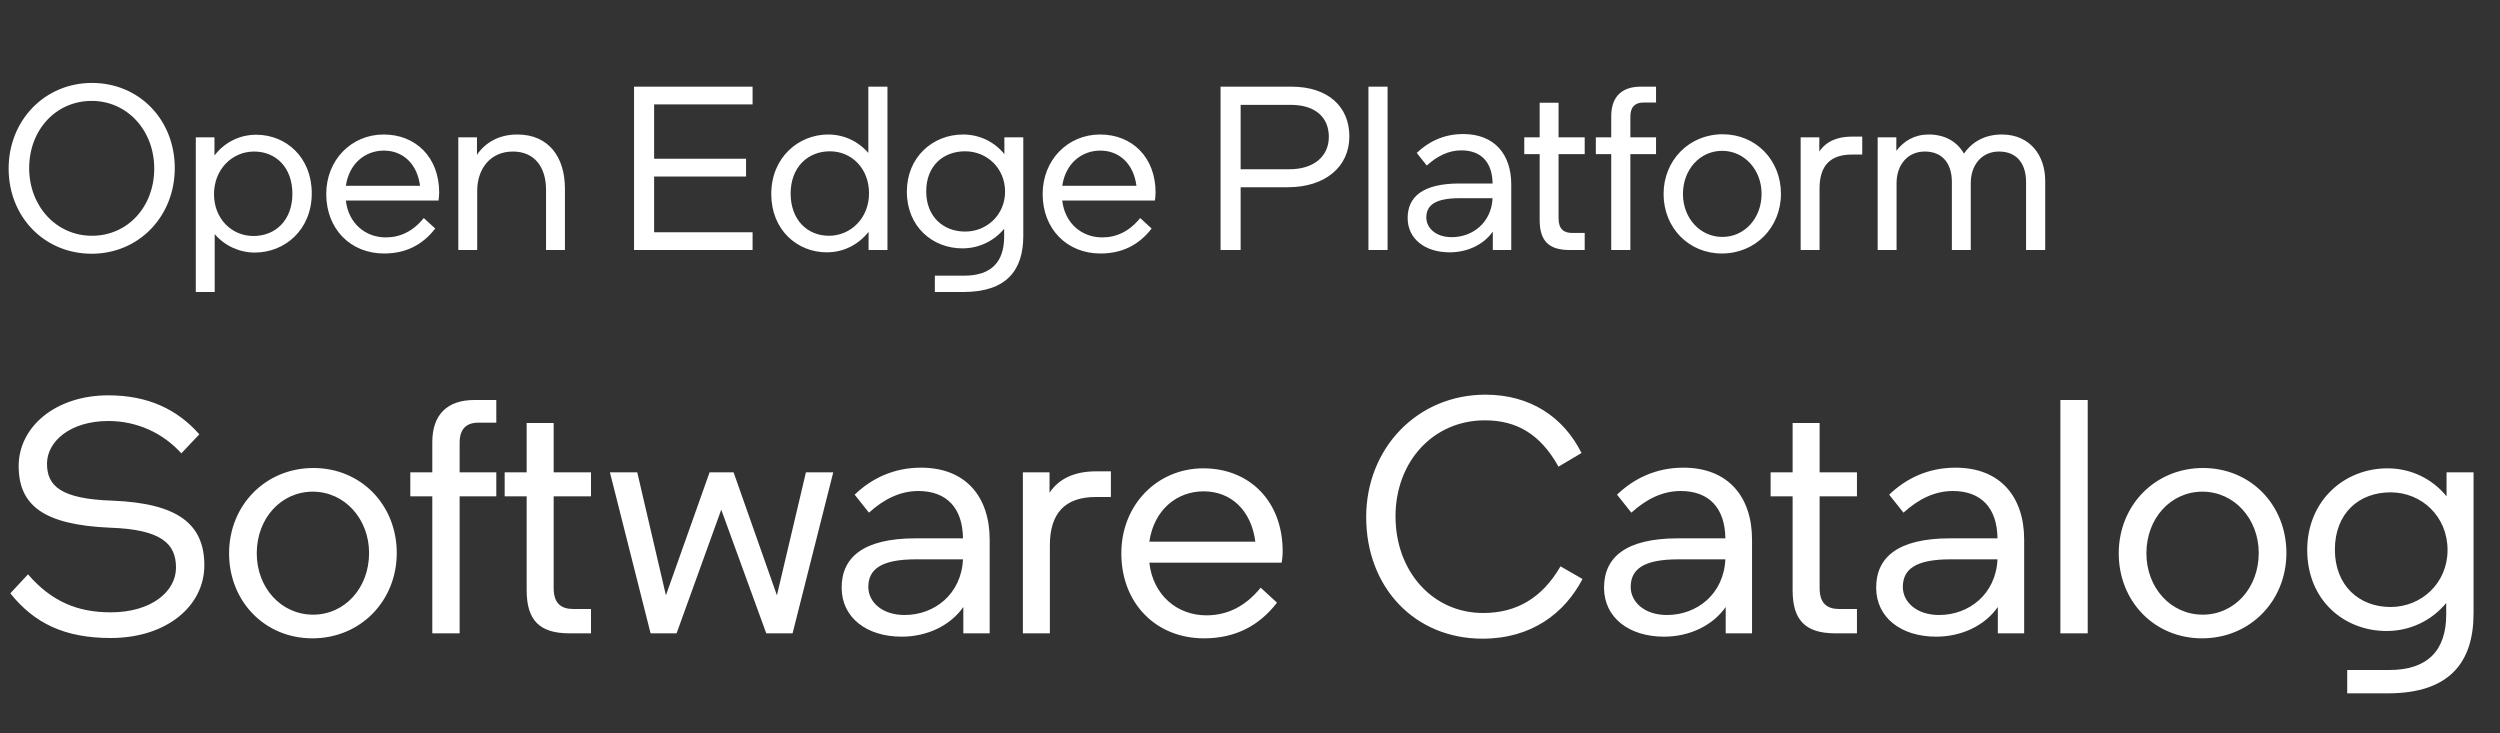 <svg width="150" height="44" viewBox="0 0 150 44" fill="none" xmlns="http://www.w3.org/2000/svg">
<rect x="0" y="0" width="150" height="44" fill="#333333" stroke="none"/>
<path d="M5.516 4.976C8.358 4.976 10.486 7.188 10.486 10.086C10.486 12.984 8.33 15.224 5.502 15.224C2.66 15.224 0.518 13.012 0.518 10.114C0.518 7.216 2.688 4.976 5.516 4.976ZM5.516 14.146C7.658 14.146 9.254 12.41 9.254 10.114C9.254 7.818 7.63 6.054 5.502 6.054C3.346 6.054 1.75 7.804 1.75 10.086C1.75 12.368 3.374 14.146 5.516 14.146ZM11.748 17.52V8.238H12.868V9.33C13.456 8.56 14.352 8.084 15.374 8.084C17.166 8.084 18.706 9.442 18.706 11.598C18.706 13.796 17.082 15.154 15.29 15.154C14.366 15.154 13.484 14.748 12.882 14.048V17.52H11.748ZM12.84 11.654C12.84 13.11 13.89 14.16 15.206 14.16C16.536 14.16 17.544 13.208 17.544 11.626C17.544 10.044 16.55 9.092 15.248 9.092C13.918 9.092 12.84 10.17 12.84 11.654ZM23.145 14.244C23.999 14.244 24.769 13.894 25.427 13.082L26.113 13.712C25.357 14.692 24.349 15.21 23.047 15.21C21.031 15.21 19.575 13.74 19.575 11.64C19.575 9.596 21.087 8.07 23.019 8.07C24.951 8.07 26.351 9.442 26.351 11.556C26.351 11.738 26.323 11.962 26.309 12.032H20.751C20.905 13.404 21.927 14.244 23.145 14.244ZM23.033 9.036C21.913 9.036 20.947 9.806 20.751 11.15H25.203C25.035 9.834 24.181 9.036 23.033 9.036ZM28.618 8.238V9.288C29.122 8.546 29.948 8.07 31.04 8.07C32.902 8.07 33.896 9.4 33.896 11.318V15H32.762V11.388C32.762 10.03 32.076 9.092 30.774 9.092C29.43 9.092 28.632 10.114 28.632 11.458V15H27.498V8.238H28.618ZM38.043 5.2H45.155V6.264H39.247V9.526H44.763V10.59H39.247V13.936H45.155V15H38.043V5.2ZM53.248 5.2V15H52.114V13.908C51.526 14.664 50.63 15.14 49.608 15.14C47.83 15.14 46.276 13.796 46.276 11.64C46.276 9.442 47.914 8.07 49.692 8.07C50.63 8.07 51.498 8.476 52.1 9.176V5.2H53.248ZM52.142 11.598C52.142 10.114 51.106 9.078 49.79 9.078C48.46 9.078 47.438 10.044 47.438 11.612C47.438 13.18 48.432 14.146 49.734 14.146C51.064 14.146 52.142 13.068 52.142 11.598ZM60.249 14.202V13.726C59.647 14.454 58.751 14.902 57.743 14.902C55.965 14.902 54.411 13.614 54.411 11.5C54.411 9.428 55.965 8.07 57.785 8.07C58.765 8.07 59.661 8.504 60.263 9.246V8.238H61.397V14.16C61.397 16.218 60.389 17.52 57.799 17.52H56.091V16.54H57.855C59.451 16.54 60.249 15.742 60.249 14.202ZM60.305 11.5C60.305 10.086 59.213 9.078 57.911 9.078C56.581 9.078 55.573 9.96 55.573 11.486C55.573 12.984 56.581 13.894 57.911 13.894C59.213 13.894 60.305 12.886 60.305 11.5ZM66.129 14.244C66.983 14.244 67.753 13.894 68.411 13.082L69.097 13.712C68.341 14.692 67.333 15.21 66.031 15.21C64.015 15.21 62.559 13.74 62.559 11.64C62.559 9.596 64.071 8.07 66.003 8.07C67.935 8.07 69.335 9.442 69.335 11.556C69.335 11.738 69.307 11.962 69.293 12.032H63.735C63.889 13.404 64.911 14.244 66.129 14.244ZM66.017 9.036C64.897 9.036 63.931 9.806 63.735 11.15H68.187C68.019 9.834 67.165 9.036 66.017 9.036ZM73.234 5.2H77.49C79.688 5.2 80.962 6.404 80.962 8.182C80.962 10.016 79.506 11.234 77.266 11.234H74.438V15H73.234V5.2ZM77.448 6.292H74.438V10.156H77.35C78.862 10.156 79.73 9.358 79.73 8.21C79.73 7.048 78.932 6.292 77.448 6.292ZM83.254 5.2V15H82.106V5.2H83.254ZM89.569 15V13.894C89.009 14.692 88.029 15.14 86.979 15.14C85.495 15.14 84.459 14.328 84.459 13.082C84.459 11.808 85.369 11.01 87.567 11.01H89.555C89.541 9.736 88.869 9.022 87.679 9.022C86.923 9.022 86.237 9.358 85.607 9.932L85.005 9.176C85.705 8.504 86.629 8.042 87.791 8.042C89.681 8.042 90.675 9.274 90.675 11.066V15H89.569ZM87.581 11.892C86.111 11.892 85.579 12.312 85.579 13.054C85.579 13.67 86.139 14.23 87.105 14.23C88.351 14.23 89.485 13.362 89.555 11.892H87.581ZM92.38 13.194V9.246H91.456V8.238H92.38V6.166H93.514V8.238H95.082V9.246H93.514V13.096C93.514 13.74 93.822 13.978 94.34 13.978H95.082V15H94.172C92.912 15 92.38 14.44 92.38 13.194ZM95.75 9.246V8.238H96.674V6.964C96.674 5.816 97.304 5.2 98.438 5.2H99.362V6.152H98.606C98.116 6.152 97.822 6.404 97.822 6.992V8.238H99.362V9.246H97.822V15H96.674V9.246H95.75ZM103.315 15.21C101.313 15.21 99.815 13.656 99.815 11.64C99.815 9.624 101.341 8.056 103.357 8.056C105.359 8.056 106.857 9.61 106.857 11.626C106.857 13.642 105.331 15.21 103.315 15.21ZM103.343 14.216C104.673 14.216 105.695 13.096 105.695 11.626C105.695 10.198 104.673 9.05 103.329 9.05C101.999 9.05 100.977 10.17 100.977 11.64C100.977 13.082 101.999 14.216 103.343 14.216ZM109.159 8.238V9.092C109.565 8.49 110.223 8.196 111.119 8.196H111.735V9.274H111.105C109.803 9.274 109.173 9.96 109.173 11.304V15H108.039V8.238H109.159ZM113.78 8.238V9.05C114.242 8.448 114.872 8.07 115.726 8.07C116.72 8.07 117.434 8.518 117.84 9.218C118.316 8.518 119.086 8.07 120.108 8.07C121.802 8.07 122.712 9.33 122.712 10.842V15H121.564V10.912C121.564 9.834 121.018 9.092 119.94 9.092C118.89 9.092 118.246 9.918 118.246 10.982V15H117.112V10.912C117.112 9.834 116.566 9.092 115.488 9.092C114.438 9.092 113.794 9.918 113.794 10.982V15H112.66V8.238H113.78Z" fill="white"/>
<path d="M6.56 31.66C2.64 31.48 1.12 30.34 1.12 27.96C1.12 25.62 3.32 23.72 6.5 23.72C8.88 23.72 10.64 24.56 11.96 26.06L10.88 27.2C9.78 25.98 8.22 25.26 6.5 25.26C4.2 25.26 2.82 26.5 2.82 27.82C2.82 29.14 3.62 29.94 6.76 30.04C10.7 30.2 12.26 31.46 12.26 33.92C12.26 36.36 10 38.28 6.64 38.28C3.88 38.28 2.06 37.4 0.62 35.6L1.68 34.46C3.08 36.08 4.64 36.74 6.64 36.74C9.1 36.74 10.56 35.48 10.56 34.06C10.56 32.64 9.72 31.76 6.56 31.66ZM18.745 38.3C15.885 38.3 13.745 36.08 13.745 33.2C13.745 30.32 15.925 28.08 18.805 28.08C21.665 28.08 23.805 30.3 23.805 33.18C23.805 36.06 21.625 38.3 18.745 38.3ZM18.785 36.88C20.685 36.88 22.145 35.28 22.145 33.18C22.145 31.14 20.685 29.5 18.765 29.5C16.865 29.5 15.405 31.1 15.405 33.2C15.405 35.26 16.865 36.88 18.785 36.88ZM24.618 29.78V28.34H25.938V26.52C25.938 24.88 26.838 24 28.458 24H29.778V25.36H28.698C27.998 25.36 27.578 25.72 27.578 26.56V28.34H29.778V29.78H27.578V38H25.938V29.78H24.618ZM31.6 35.42V29.78H30.28V28.34H31.6V25.38H33.22V28.34H35.46V29.78H33.22V35.28C33.22 36.2 33.66 36.54 34.4 36.54H35.46V38H34.16C32.36 38 31.6 37.2 31.6 35.42ZM47.555 38H45.975L43.275 30.58L40.595 38H39.035L36.595 28.34H38.235L39.955 35.72L42.575 28.34H44.015L46.615 35.72L48.355 28.34H49.995L47.555 38ZM57.8 38V36.42C56.999 37.56 55.599 38.2 54.099 38.2C51.98 38.2 50.499 37.04 50.499 35.26C50.499 33.44 51.8 32.3 54.94 32.3H57.779C57.76 30.48 56.8 29.46 55.099 29.46C54.02 29.46 53.039 29.94 52.139 30.76L51.279 29.68C52.279 28.72 53.599 28.06 55.26 28.06C57.959 28.06 59.38 29.82 59.38 32.38V38H57.8ZM54.959 33.56C52.859 33.56 52.099 34.16 52.099 35.22C52.099 36.1 52.9 36.9 54.279 36.9C56.059 36.9 57.679 35.66 57.779 33.56H54.959ZM62.972 28.34V29.56C63.553 28.7 64.493 28.28 65.772 28.28H66.653V29.82H65.752C63.892 29.82 62.992 30.8 62.992 32.72V38H61.373V28.34H62.972ZM72.38 36.92C73.6 36.92 74.7 36.42 75.64 35.26L76.62 36.16C75.54 37.56 74.1 38.3 72.24 38.3C69.36 38.3 67.28 36.2 67.28 33.2C67.28 30.28 69.44 28.1 72.2 28.1C74.96 28.1 76.96 30.06 76.96 33.08C76.96 33.34 76.92 33.66 76.9 33.76H68.96C69.18 35.72 70.64 36.92 72.38 36.92ZM72.22 29.48C70.62 29.48 69.24 30.58 68.96 32.5H75.32C75.08 30.62 73.86 29.48 72.22 29.48ZM88.99 36.78C90.99 36.78 92.531 35.88 93.63 33.98L94.951 34.74C93.871 36.8 91.891 38.32 88.951 38.32C84.891 38.32 81.971 35.26 81.971 31.02C81.971 26.9 85.031 23.68 89.13 23.68C91.811 23.68 93.811 25.02 94.891 27.18L93.51 28C92.41 26.02 90.971 25.22 89.091 25.22C85.99 25.22 83.731 27.7 83.731 30.98C83.731 34.3 85.971 36.78 88.99 36.78ZM103.542 38V36.42C102.742 37.56 101.342 38.2 99.842 38.2C97.722 38.2 96.242 37.04 96.242 35.26C96.242 33.44 97.542 32.3 100.682 32.3H103.522C103.502 30.48 102.542 29.46 100.842 29.46C99.762 29.46 98.782 29.94 97.882 30.76L97.022 29.68C98.022 28.72 99.342 28.06 101.002 28.06C103.702 28.06 105.122 29.82 105.122 32.38V38H103.542ZM100.702 33.56C98.602 33.56 97.842 34.16 97.842 35.22C97.842 36.1 98.642 36.9 100.022 36.9C101.802 36.9 103.422 35.66 103.522 33.56H100.702ZM107.557 35.42V29.78H106.237V28.34H107.557V25.38H109.177V28.34H111.417V29.78H109.177V35.28C109.177 36.2 109.617 36.54 110.357 36.54H111.417V38H110.117C108.317 38 107.557 37.2 107.557 35.42ZM119.87 38V36.42C119.07 37.56 117.67 38.2 116.17 38.2C114.05 38.2 112.57 37.04 112.57 35.26C112.57 33.44 113.87 32.3 117.01 32.3H119.85C119.83 30.48 118.87 29.46 117.17 29.46C116.09 29.46 115.11 29.94 114.21 30.76L113.35 29.68C114.35 28.72 115.67 28.06 117.33 28.06C120.03 28.06 121.45 29.82 121.45 32.38V38H119.87ZM117.03 33.56C114.93 33.56 114.17 34.16 114.17 35.22C114.17 36.1 114.97 36.9 116.35 36.9C118.13 36.9 119.75 35.66 119.85 33.56H117.03ZM125.263 24V38H123.623V24H125.263ZM132.124 38.3C129.264 38.3 127.124 36.08 127.124 33.2C127.124 30.32 129.304 28.08 132.184 28.08C135.044 28.08 137.184 30.3 137.184 33.18C137.184 36.06 135.004 38.3 132.124 38.3ZM132.164 36.88C134.064 36.88 135.524 35.28 135.524 33.18C135.524 31.14 134.064 29.5 132.144 29.5C130.244 29.5 128.784 31.1 128.784 33.2C128.784 35.26 130.244 36.88 132.164 36.88ZM146.773 36.86V36.18C145.913 37.22 144.633 37.86 143.193 37.86C140.653 37.86 138.433 36.02 138.433 33C138.433 30.04 140.653 28.1 143.253 28.1C144.653 28.1 145.933 28.72 146.793 29.78V28.34H148.413V36.8C148.413 39.74 146.973 41.6 143.273 41.6H140.833V40.2H143.353C145.633 40.2 146.773 39.06 146.773 36.86ZM146.853 33C146.853 30.98 145.293 29.54 143.433 29.54C141.533 29.54 140.093 30.8 140.093 32.98C140.093 35.12 141.533 36.42 143.433 36.42C145.293 36.42 146.853 34.98 146.853 33Z" fill="white"/>
</svg>
